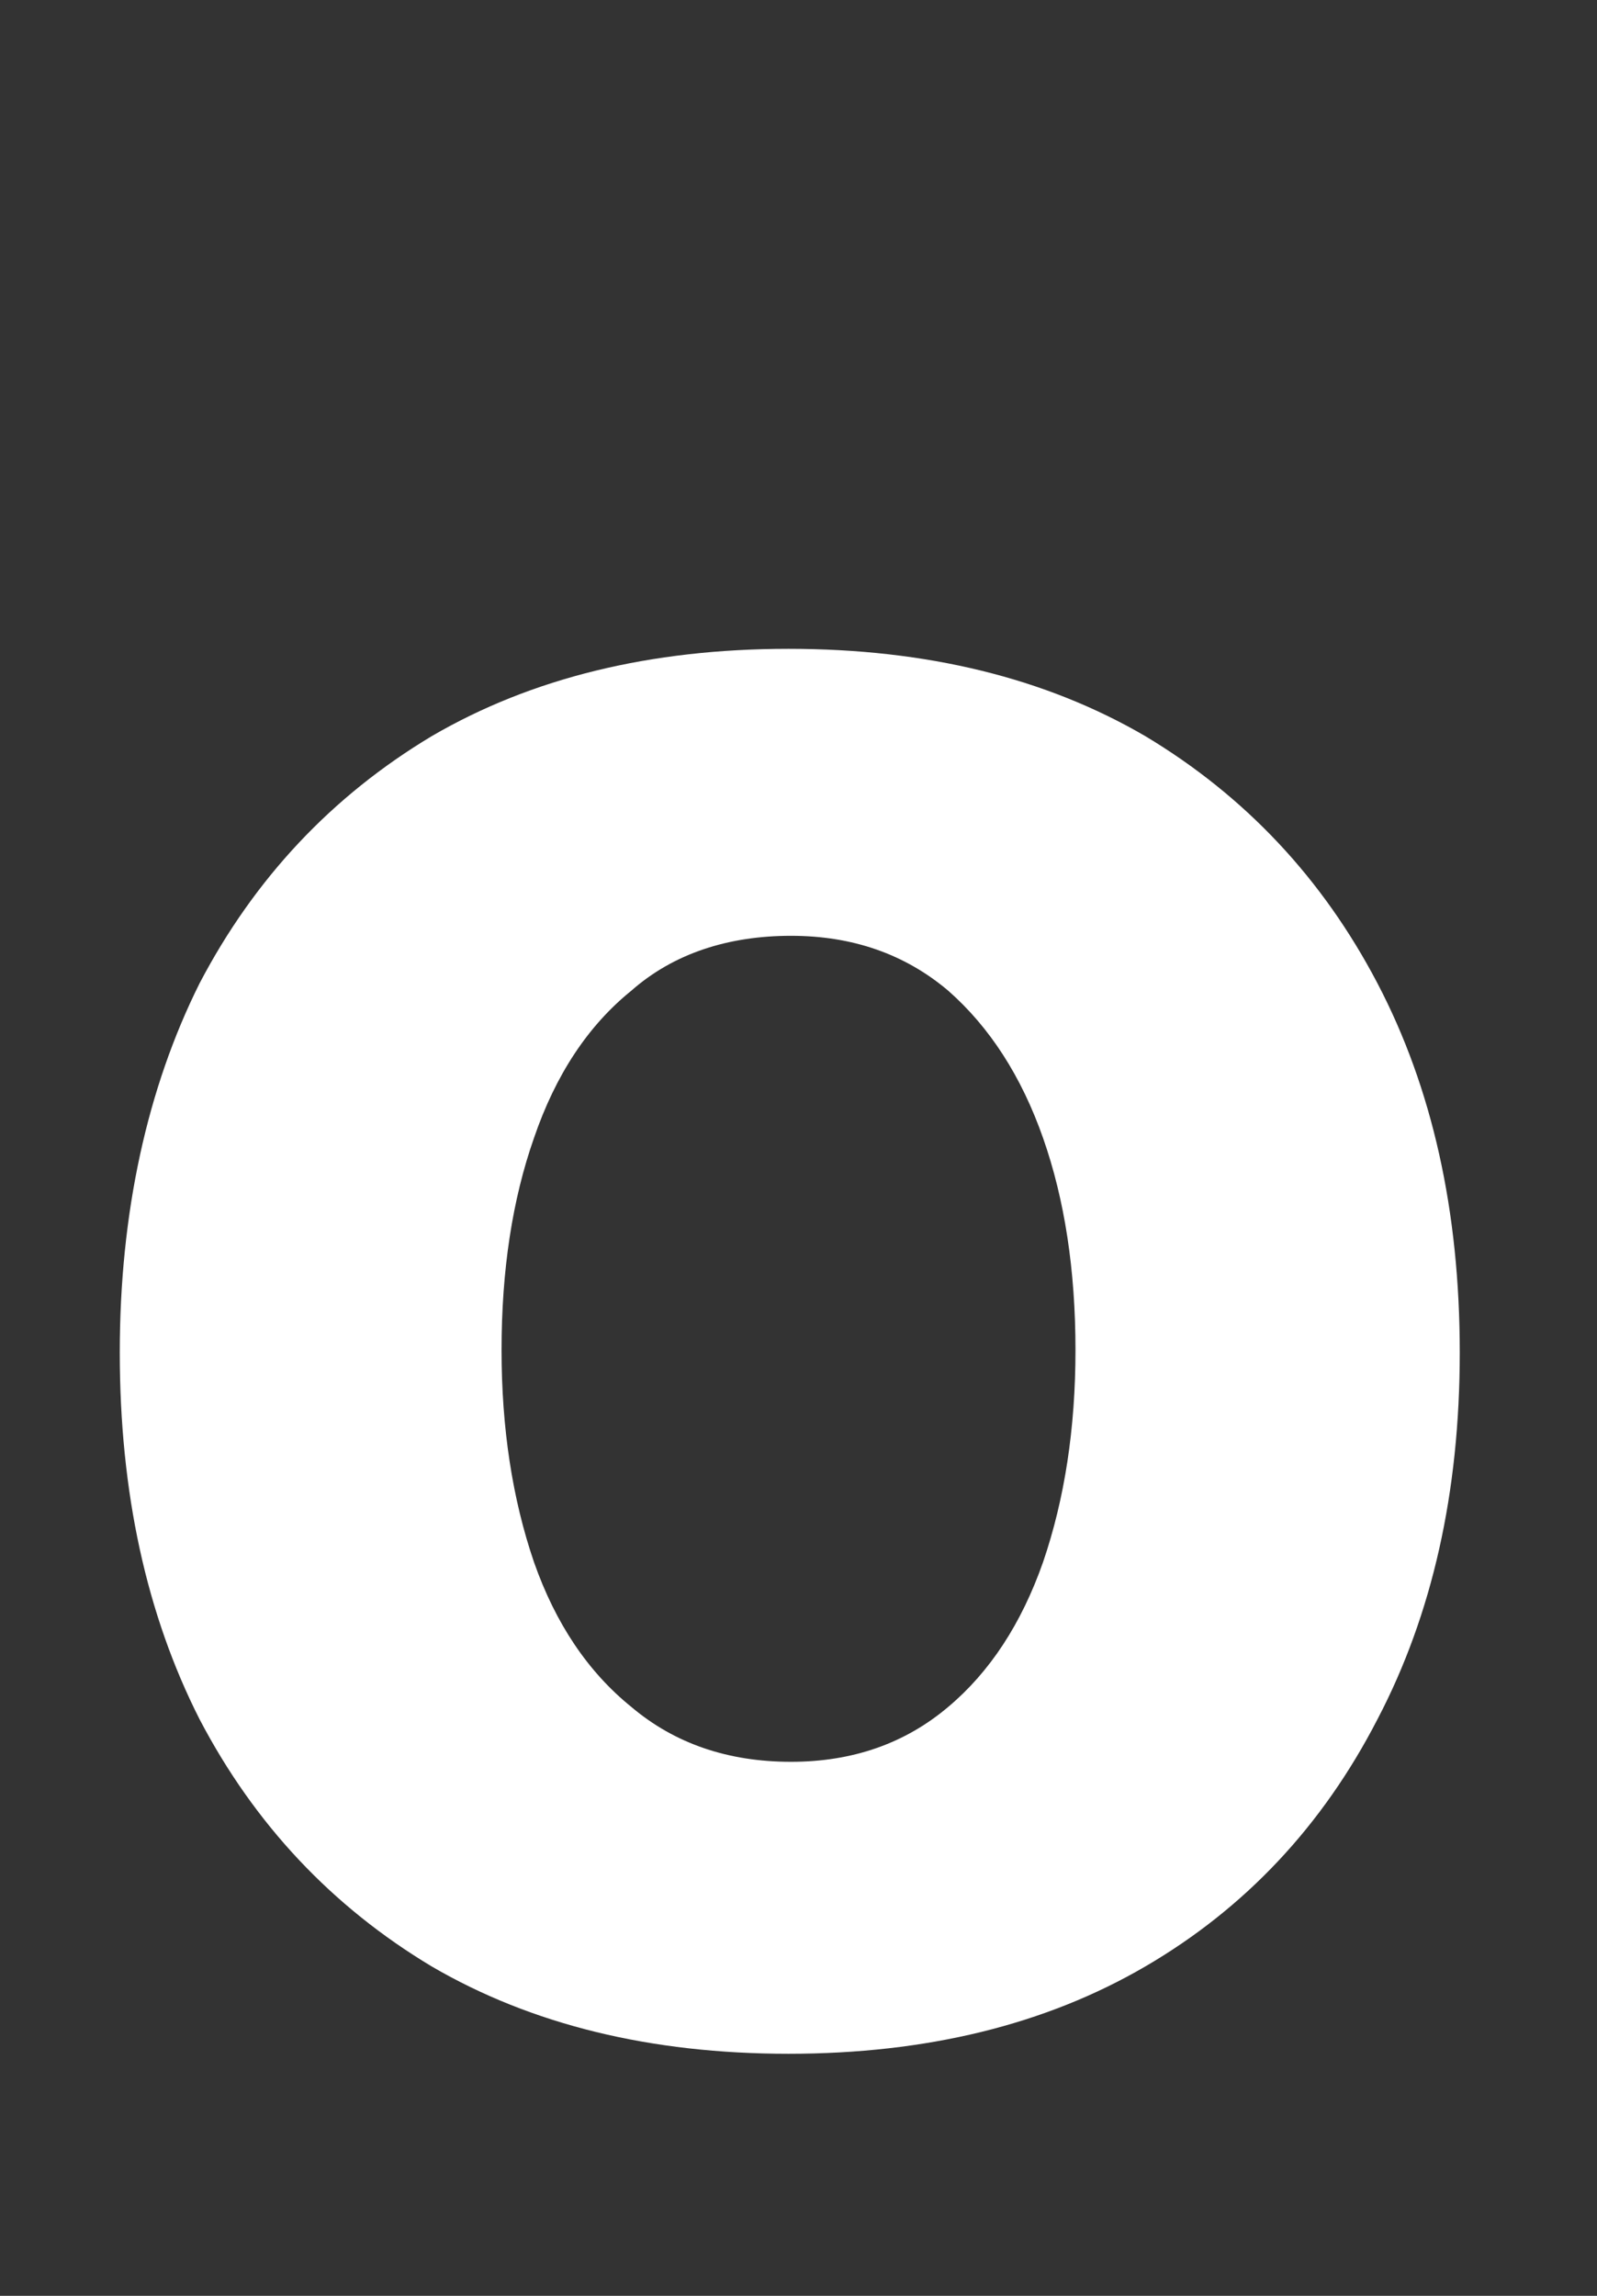 <svg version="1.2" xmlns="http://www.w3.org/2000/svg" viewBox="0 0 64 92" width="64" height="92">
	<rect x="0" y="0" width="64" height="92" fill="#333333" stroke="none"/>
	<title>dominAI-FINAL</title>
	<style>
		.s0 { fill: #ffffff } 
	</style>
	<g id="PopulAI">
		<g>
			<path class="s0" d="m382.7 49.7l-4.1-38-18.6 42 9.8-0.6 10.6-0.7c0.2-1.3 1.2-2.3 2.3-2.7z"/>
			<g>
				<path class="s0" d="m432.3 68.3l-5.9-40.2-0.7-5.2c-0.6-0.1-1.3-0.3-1.8-0.6l-37 29.2c0.3 0.5 0.4 1 0.4 1.6v0.3l43.5 16.1c0.4-0.5 0.8-1 1.5-1.2z"/>
				<path class="s0" d="m385.9 50.2l37-29.1c-0.2-0.4-0.4-0.9-0.4-1.5l-42.5-10 4.3 40c0.5 0 1.1 0.3 1.6 0.6z"/>
				<path class="s0" d="m423 18c0.4-1 1.4-1.8 2.4-2v-16l-42.4 8.7c0 0 40 9.3 40 9.3z"/>
				<path class="s0" d="m383.8 56.6c-1.7 0-3.1-1.1-3.4-2.6l-20 1.3 30.9 34.8z"/>
			</g>
			<g>
				<path class="s0" d="m430.1 71.6c-0.1-0.3-0.1-0.4 0-0.7l-43.3-16c-0.3 0.5-0.8 1-1.4 1.3l7.9 35.7 36.9-19.5c-0.2-0.3-0.2-0.5-0.2-0.8z"/>
				<path class="s0" d="m434.2 75.1c-0.2 0.1-0.5 0.1-0.7 0.1-1.1 0-2.1-0.6-2.7-1.4l-33.5 17.8 41.3-6.4z"/>
				<path class="s0" d="m447 33.3l-18.6-11.3c-0.3 0.3-0.7 0.6-1.1 0.7l6.6 45.4c0.4 0 0.7 0.1 1.1 0.3l22.8-28.7-10.8-6.4z"/>
				<path class="s0" d="m427 16c1.5 0.4 2.7 1.8 2.7 3.5q0 0.6-0.2 1.2l26.1 15.7-28.6-35.1c0 0 0 14.7 0 14.7z"/>
				<path class="s0" d="m437.1 71.6c0 1.1-0.5 2.1-1.4 2.8l4.1 9.4 16.3-39.3-19.8 24.8c0.5 0.7 0.8 1.5 0.8 2.3z"/>
			</g>
		</g>
	</g>
	<g id="Layer_3">
		<g>
			<path class="s0" d="m-36.5 82.1q-6.2 0-11.2-3.2-5-3.2-8-9.4-2.9-6.3-2.9-15.4c0-6.1 1-11.5 3-15.6q3-6.3 8.1-9.4 5-3.1 11-3.1 4.6 0 7.6 1.5 3.1 1.6 5 3.9 1.9 2.3 2.9 4.5h0.5v-27.4h15v72.8h-14.9v-8.8h-0.6q-1.1 2.3-3 4.5-1.9 2.2-5 3.7-3.1 1.4-7.5 1.4zm4.8-12q3.7 0 6.2-2 2.5-2 3.9-5.6 1.4-3.7 1.4-8.5 0-4.9-1.4-8.5-1.3-3.6-3.9-5.5-2.5-2-6.2-2c-2.4 0-4.6 0.7-6.3 2q-2.5 2.1-3.8 5.7-1.4 3.5-1.4 8.3 0 4.7 1.4 8.4 1.3 3.6 3.8 5.6 2.6 2.1 6.3 2.1z"/>
			<path class="s0" d="m31.6 82.3q-8.3 0-14.3-3.5-6-3.6-9.3-9.9-3.2-6.3-3.2-14.7c0-5.6 1.1-10.6 3.2-14.8q3.3-6.3 9.3-9.9 6-3.5 14.3-3.5 8.3 0 14.3 3.5 6 3.6 9.3 9.9 3.3 6.3 3.3 14.8c0 5.6-1.1 10.5-3.3 14.7q-3.3 6.4-9.3 9.9-6 3.5-14.3 3.5zm0.1-11.7q3.7 0 6.3-2.2 2.5-2.1 3.8-5.8 1.3-3.8 1.3-8.5 0-4.8-1.3-8.5-1.3-3.7-3.8-5.9-2.6-2.2-6.3-2.2c-2.5 0-4.7 0.7-6.4 2.2q-2.6 2.1-3.9 5.9-1.3 3.7-1.3 8.5 0 4.7 1.3 8.5 1.3 3.7 3.9 5.8 2.6 2.2 6.4 2.2z"/>
			<path class="s0" d="m68.3 81.3v-54.6h14.5v9.6h0.6q1.7-4.8 5.7-7.5 3.9-2.8 9.5-2.8c3.7 0 6.9 0.9 9.5 2.8q4 2.8 5.3 7.5h0.6q1.6-4.7 6-7.5 4.4-2.8 10.4-2.8 7.6 0 12.4 4.9 4.8 4.8 4.8 13.7v36.7h-15.1v-33.8q0-4.5-2.4-6.8-2.4-2.2-6-2.2-4.2 0-6.5 2.6-2.3 2.6-2.3 6.8v33.4h-14.7v-34.1q0-4-2.2-6.4-2.3-2.3-6.1-2.3-2.5 0-4.5 1.2-2 1.3-3.2 3.5-1.1 2.3-1.1 5.3v32.8c0 0-15.2 0-15.2 0z"/>
			<path class="s0" d="m167.1 19.7q-3.4 0-5.8-2.3-2.4-2.2-2.4-5.4 0-3.1 2.5-5.4 2.4-2.2 5.7-2.2c2.2 0 4.2 0.7 5.8 2.2q2.4 2.2 2.4 5.4 0 3.2-2.4 5.4-2.4 2.3-5.8 2.3zm-7.6 61.5v-54.5h15.2v54.5z"/>
			<path class="s0" d="m201.9 49.7v31.5h-15.2v-54.5h14.4v9.6h0.7q1.8-4.7 6.1-7.5 4.2-2.8 10.3-2.8 5.7 0 9.9 2.5 4.2 2.5 6.6 7 2.3 4.6 2.3 11v34.7h-15.1v-32q0-5-2.6-7.8-2.6-2.9-7.1-2.9-3.1 0.1-5.4 1.4-2.3 1.3-3.6 3.8-1.3 2.5-1.4 6z"/>
			<path class="s0" d="m252.6 81.3h-6.9l26.4-72.8h7.1l26.5 72.8h-7l-22.8-64.1h-0.5zm5-27.9h36.1v5.9h-36.1z"/>
			<path class="s0" d="m324.8 8.5v72.8l-6.6-0.1v-72.7z"/>
		</g>
	</g>
</svg>